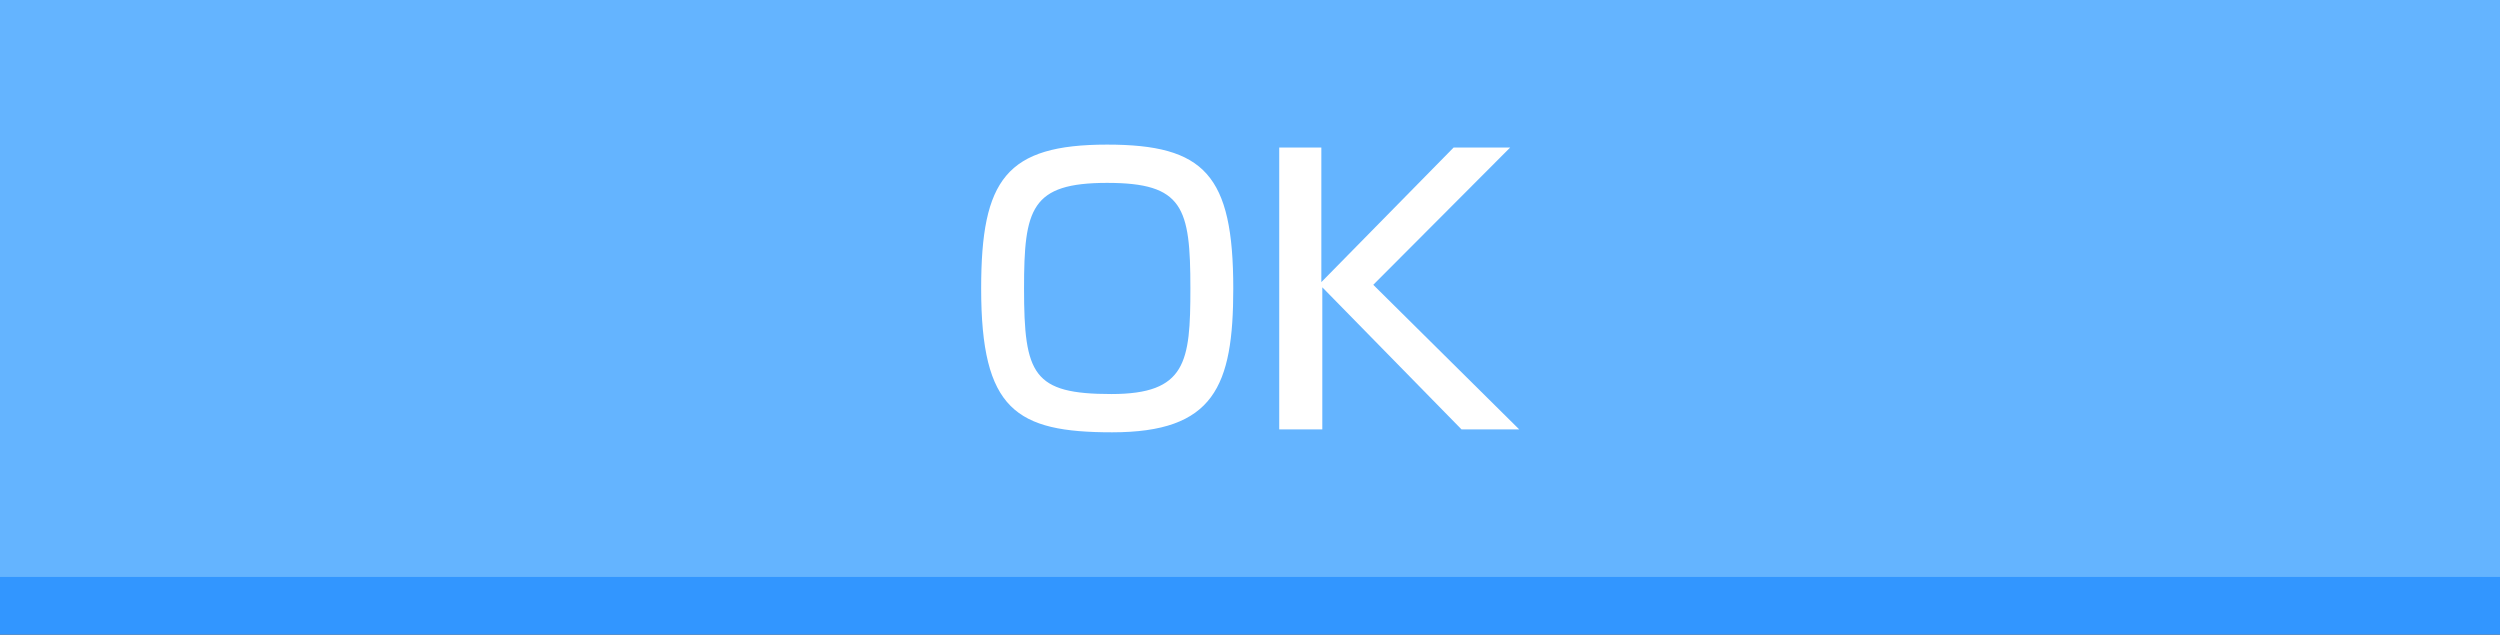 <svg xmlns="http://www.w3.org/2000/svg" viewBox="0 0 130 33">
  <rect x="0" y="0" width="130" height="33" fill="#333333" stroke="none"/>
  <title>btn_OK</title>
  <g>
    <rect y="3" width="130" height="30" style="fill: #3296ff"/>
    <rect width="130" height="30" style="fill: #64b4ff"/>
    <g>
      <path d="M64.13,15c0,5.1-1,7.48-6.3,7.48-5,0-6.81-1.17-6.81-7.48,0-5.67,1.3-7.48,6.55-7.48C62.63,7.52,64.13,9.09,64.13,15ZM53.25,15c0,4.48.47,5.49,4.54,5.49,3.89,0,4.11-1.66,4.11-5.49,0-4.22-.37-5.49-4.33-5.49S53.25,10.85,53.25,15Z" style="fill: #fff"/>
      <path d="M75.59,7.67h2.94l-7.12,7.14L79,22.33H76l-7.24-7.39v7.39H66.52V7.67h2.19v7Z" style="fill: #fff"/>
    </g>
  </g>
</svg>
